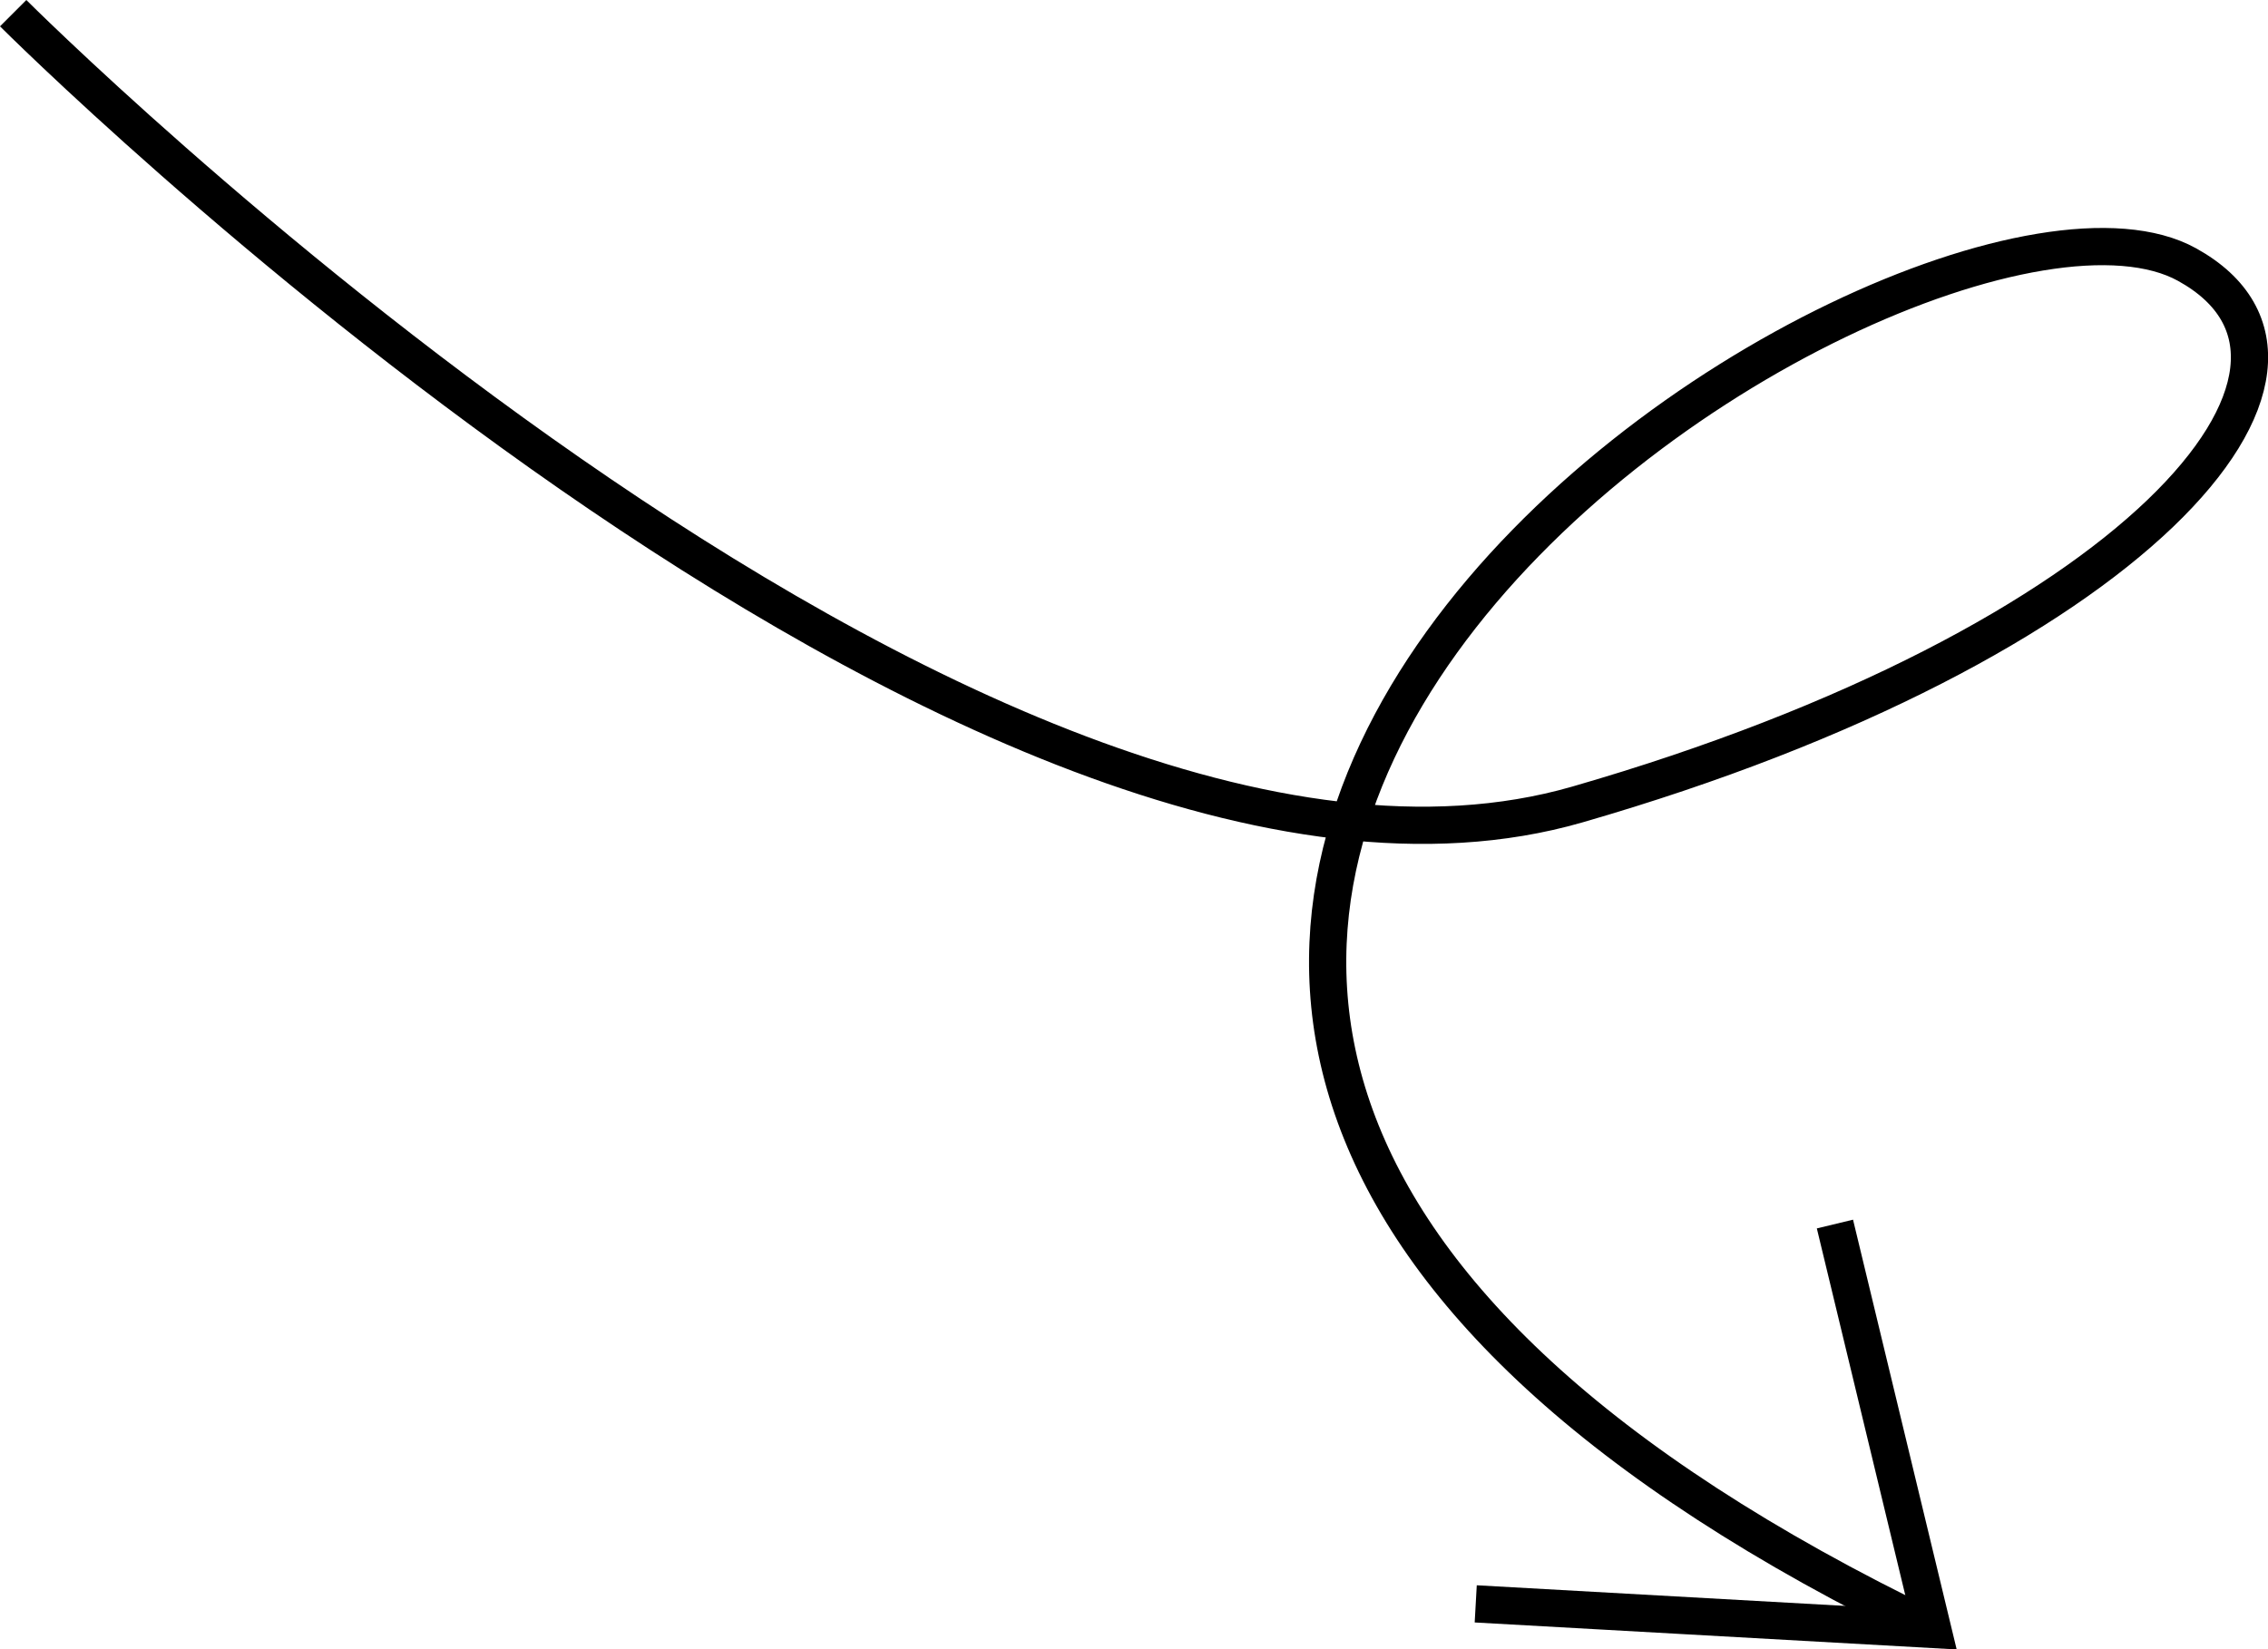 <?xml version="1.0" encoding="UTF-8"?> <svg xmlns="http://www.w3.org/2000/svg" id="_Слой_2" data-name="Слой 2" viewBox="0 0 148 107.65"> <defs> <style> .cls-1 { fill: none; stroke: #000; stroke-miterlimit: 10; stroke-width: 2.43px; } </style> </defs> <g id="_Слой_1-2" data-name="Слой 1"> <g> <path class="cls-1" d="m.86.86s62.92,62.94,102.06,51.65c36.19-10.44,52.01-28.49,39.8-35.24-18.11-10.02-106.04,46.02-16.59,89.08"></path> <polyline class="cls-1" points="119.74 79.89 126.12 106.35 96.3 104.68"></polyline> </g> </g> </svg> 